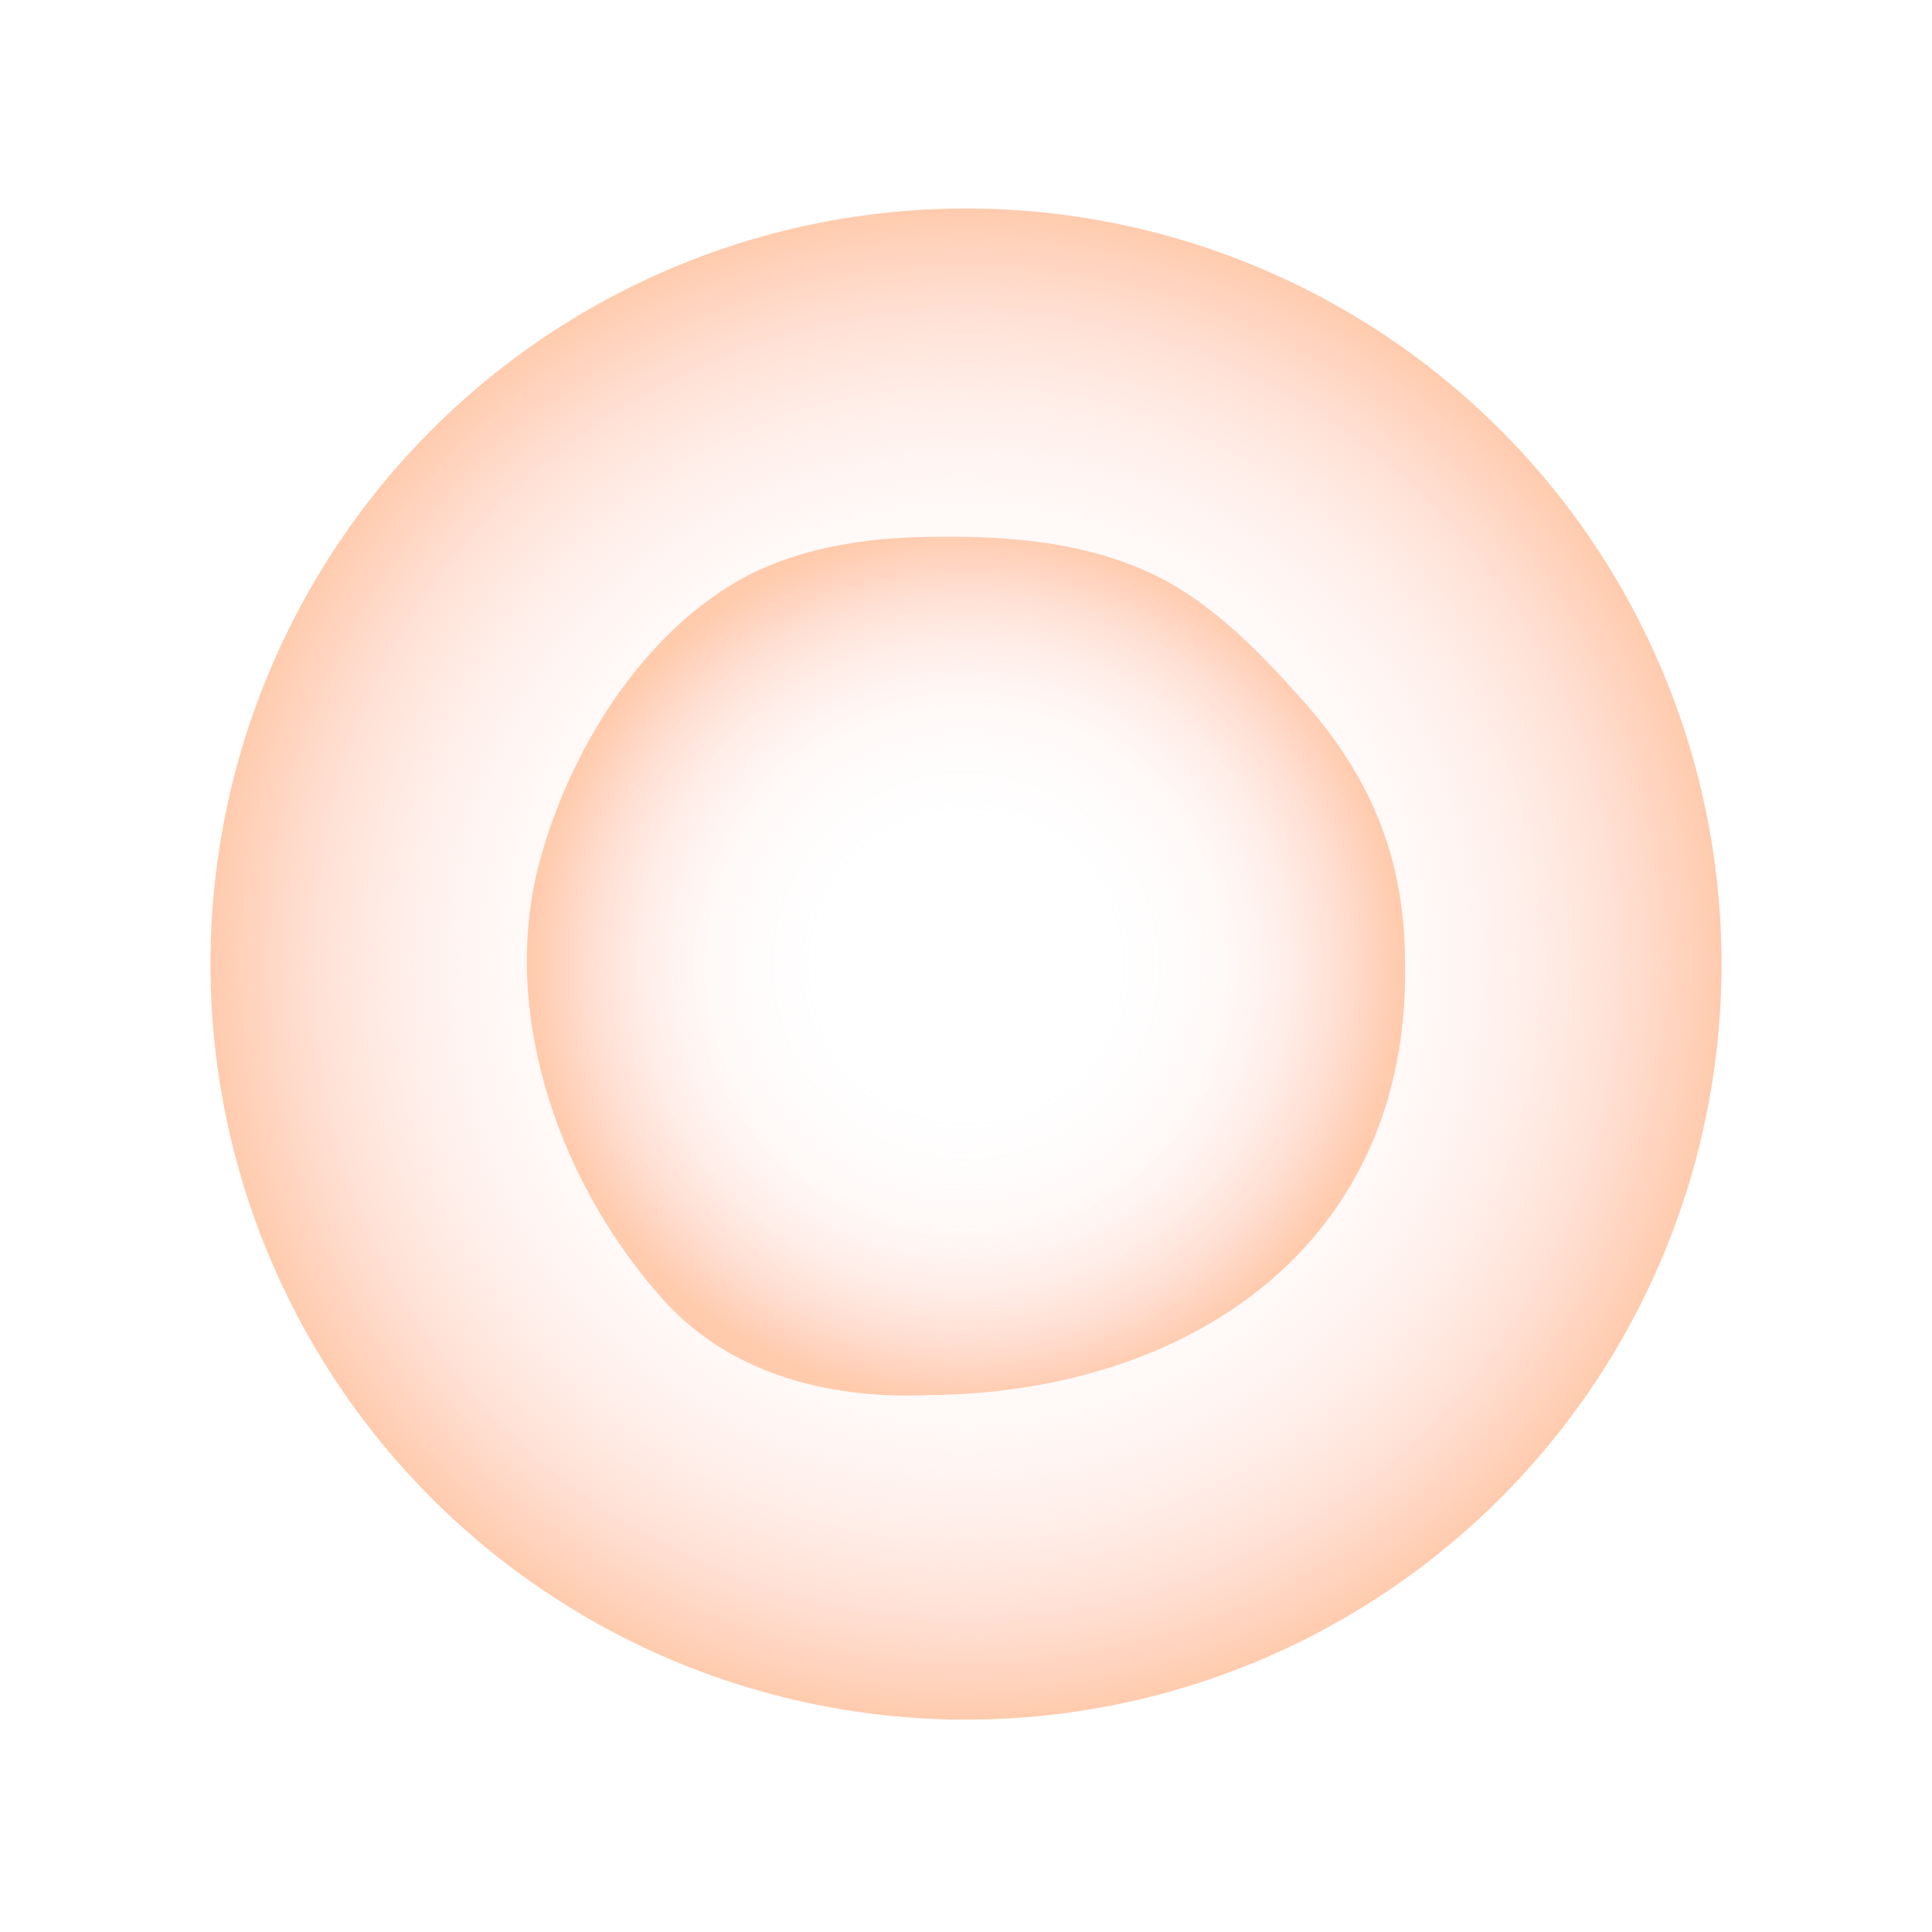 <?xml version="1.0" encoding="UTF-8"?>
<svg id="Layer_1" data-name="Layer 1" xmlns="http://www.w3.org/2000/svg" xmlns:xlink="http://www.w3.org/1999/xlink" viewBox="0 0 149.1 149.1">
  <defs>
    <style>
      .cls-1 {
        fill: url(#radial-gradient-2);
      }

      .cls-2 {
        fill: url(#radial-gradient);
      }
    </style>
    <radialGradient id="radial-gradient" cx="74.55" cy="74.4" fx="74.55" fy="74.4" r="58.31" gradientUnits="userSpaceOnUse">
      <stop offset="0" stop-color="#ffbdac" stop-opacity="0"/>
      <stop offset=".34" stop-color="#ffbdac" stop-opacity="0"/>
      <stop offset=".48" stop-color="#ffbdac" stop-opacity=".04"/>
      <stop offset=".58" stop-color="#ffbeac" stop-opacity=".08"/>
      <stop offset=".66" stop-color="#ffbfac" stop-opacity=".15"/>
      <stop offset=".73" stop-color="#ffc0ac" stop-opacity=".24"/>
      <stop offset=".79" stop-color="#ffc1ac" stop-opacity=".35"/>
      <stop offset=".85" stop-color="#ffc3ac" stop-opacity=".48"/>
      <stop offset=".9" stop-color="#ffc5ac" stop-opacity=".63"/>
      <stop offset=".95" stop-color="#ffc8ac" stop-opacity=".8"/>
      <stop offset="1" stop-color="#ffcaac" stop-opacity=".98"/>
      <stop offset="1" stop-color="#ffcbac"/>
    </radialGradient>
    <radialGradient id="radial-gradient-2" cy="74.55" fy="74.55" r="33.52" xlink:href="#radial-gradient"/>
  </defs>
  <circle class="cls-2" cx="74.55" cy="74.4" r="58.31"/>
  <path class="cls-1" d="M108.43,74.19c.48,21.73-16.54,33.35-36.89,33.48-7.5.3-15.04-1.59-20.18-7.17-7.96-8.75-12.77-21.87-9.83-33.57,2.28-8.85,8.07-18.33,16.32-22.59,3.89-1.95,8.25-2.71,12.69-2.88,6.15-.18,12.48.13,18.12,2.71,4.41,2.01,8.06,5.63,11.32,9.26,5.52,5.99,8.41,12.37,8.45,20.71v.06Z"/>
</svg>